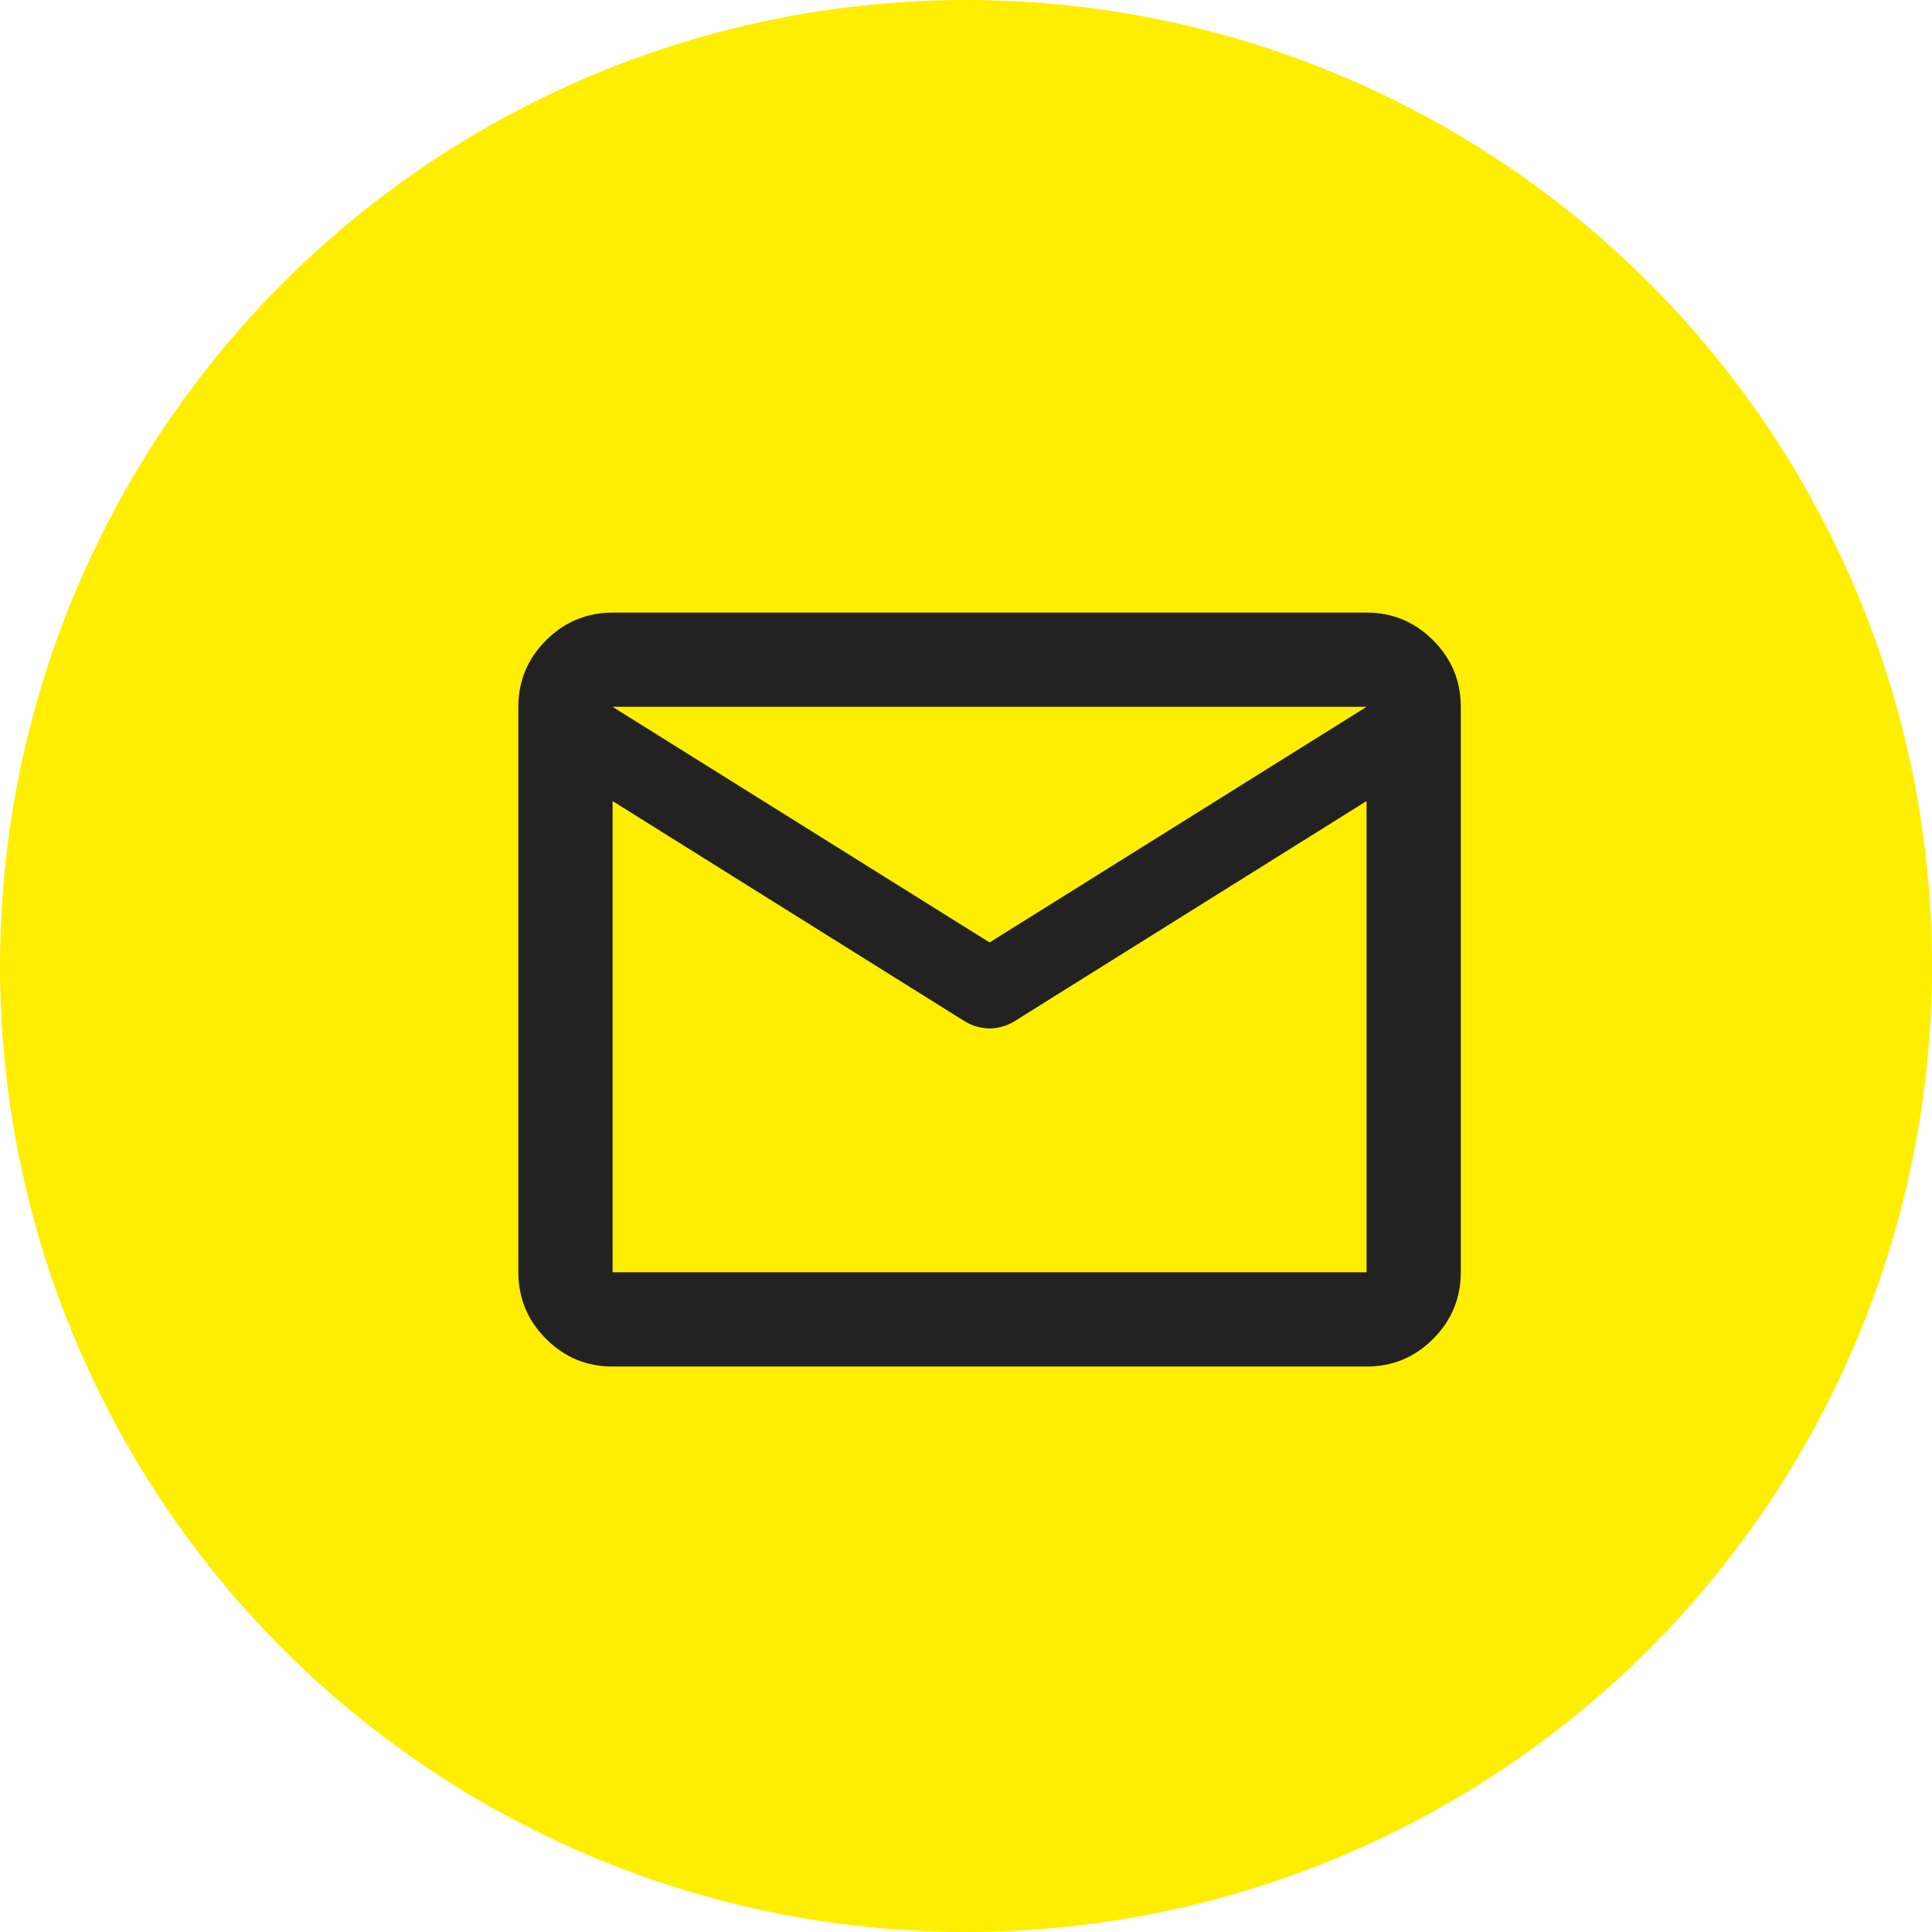 <svg width="41" height="41" viewBox="0 0 41 41" fill="none" xmlns="http://www.w3.org/2000/svg">
<circle cx="20.5" cy="20.5" r="20.5" fill="#FFEE00"/>
<path d="M13 29C12.45 29 11.979 28.804 11.588 28.413C11.197 28.022 11.001 27.551 11 27V15C11 14.45 11.196 13.979 11.588 13.588C11.98 13.197 12.451 13.001 13 13H29C29.55 13 30.021 13.196 30.413 13.588C30.805 13.98 31.001 14.451 31 15V27C31 27.55 30.804 28.021 30.413 28.413C30.022 28.805 29.551 29.001 29 29H13ZM29 17L21.525 21.675C21.442 21.725 21.354 21.763 21.263 21.788C21.172 21.813 21.084 21.826 21 21.825C20.916 21.824 20.829 21.812 20.738 21.788C20.647 21.764 20.56 21.726 20.475 21.675L13 17V27H29V17ZM21 20L29 15H13L21 20ZM13 17.25V15.775V15.8V15.788V17.25Z" fill="#222222"/>
</svg>
